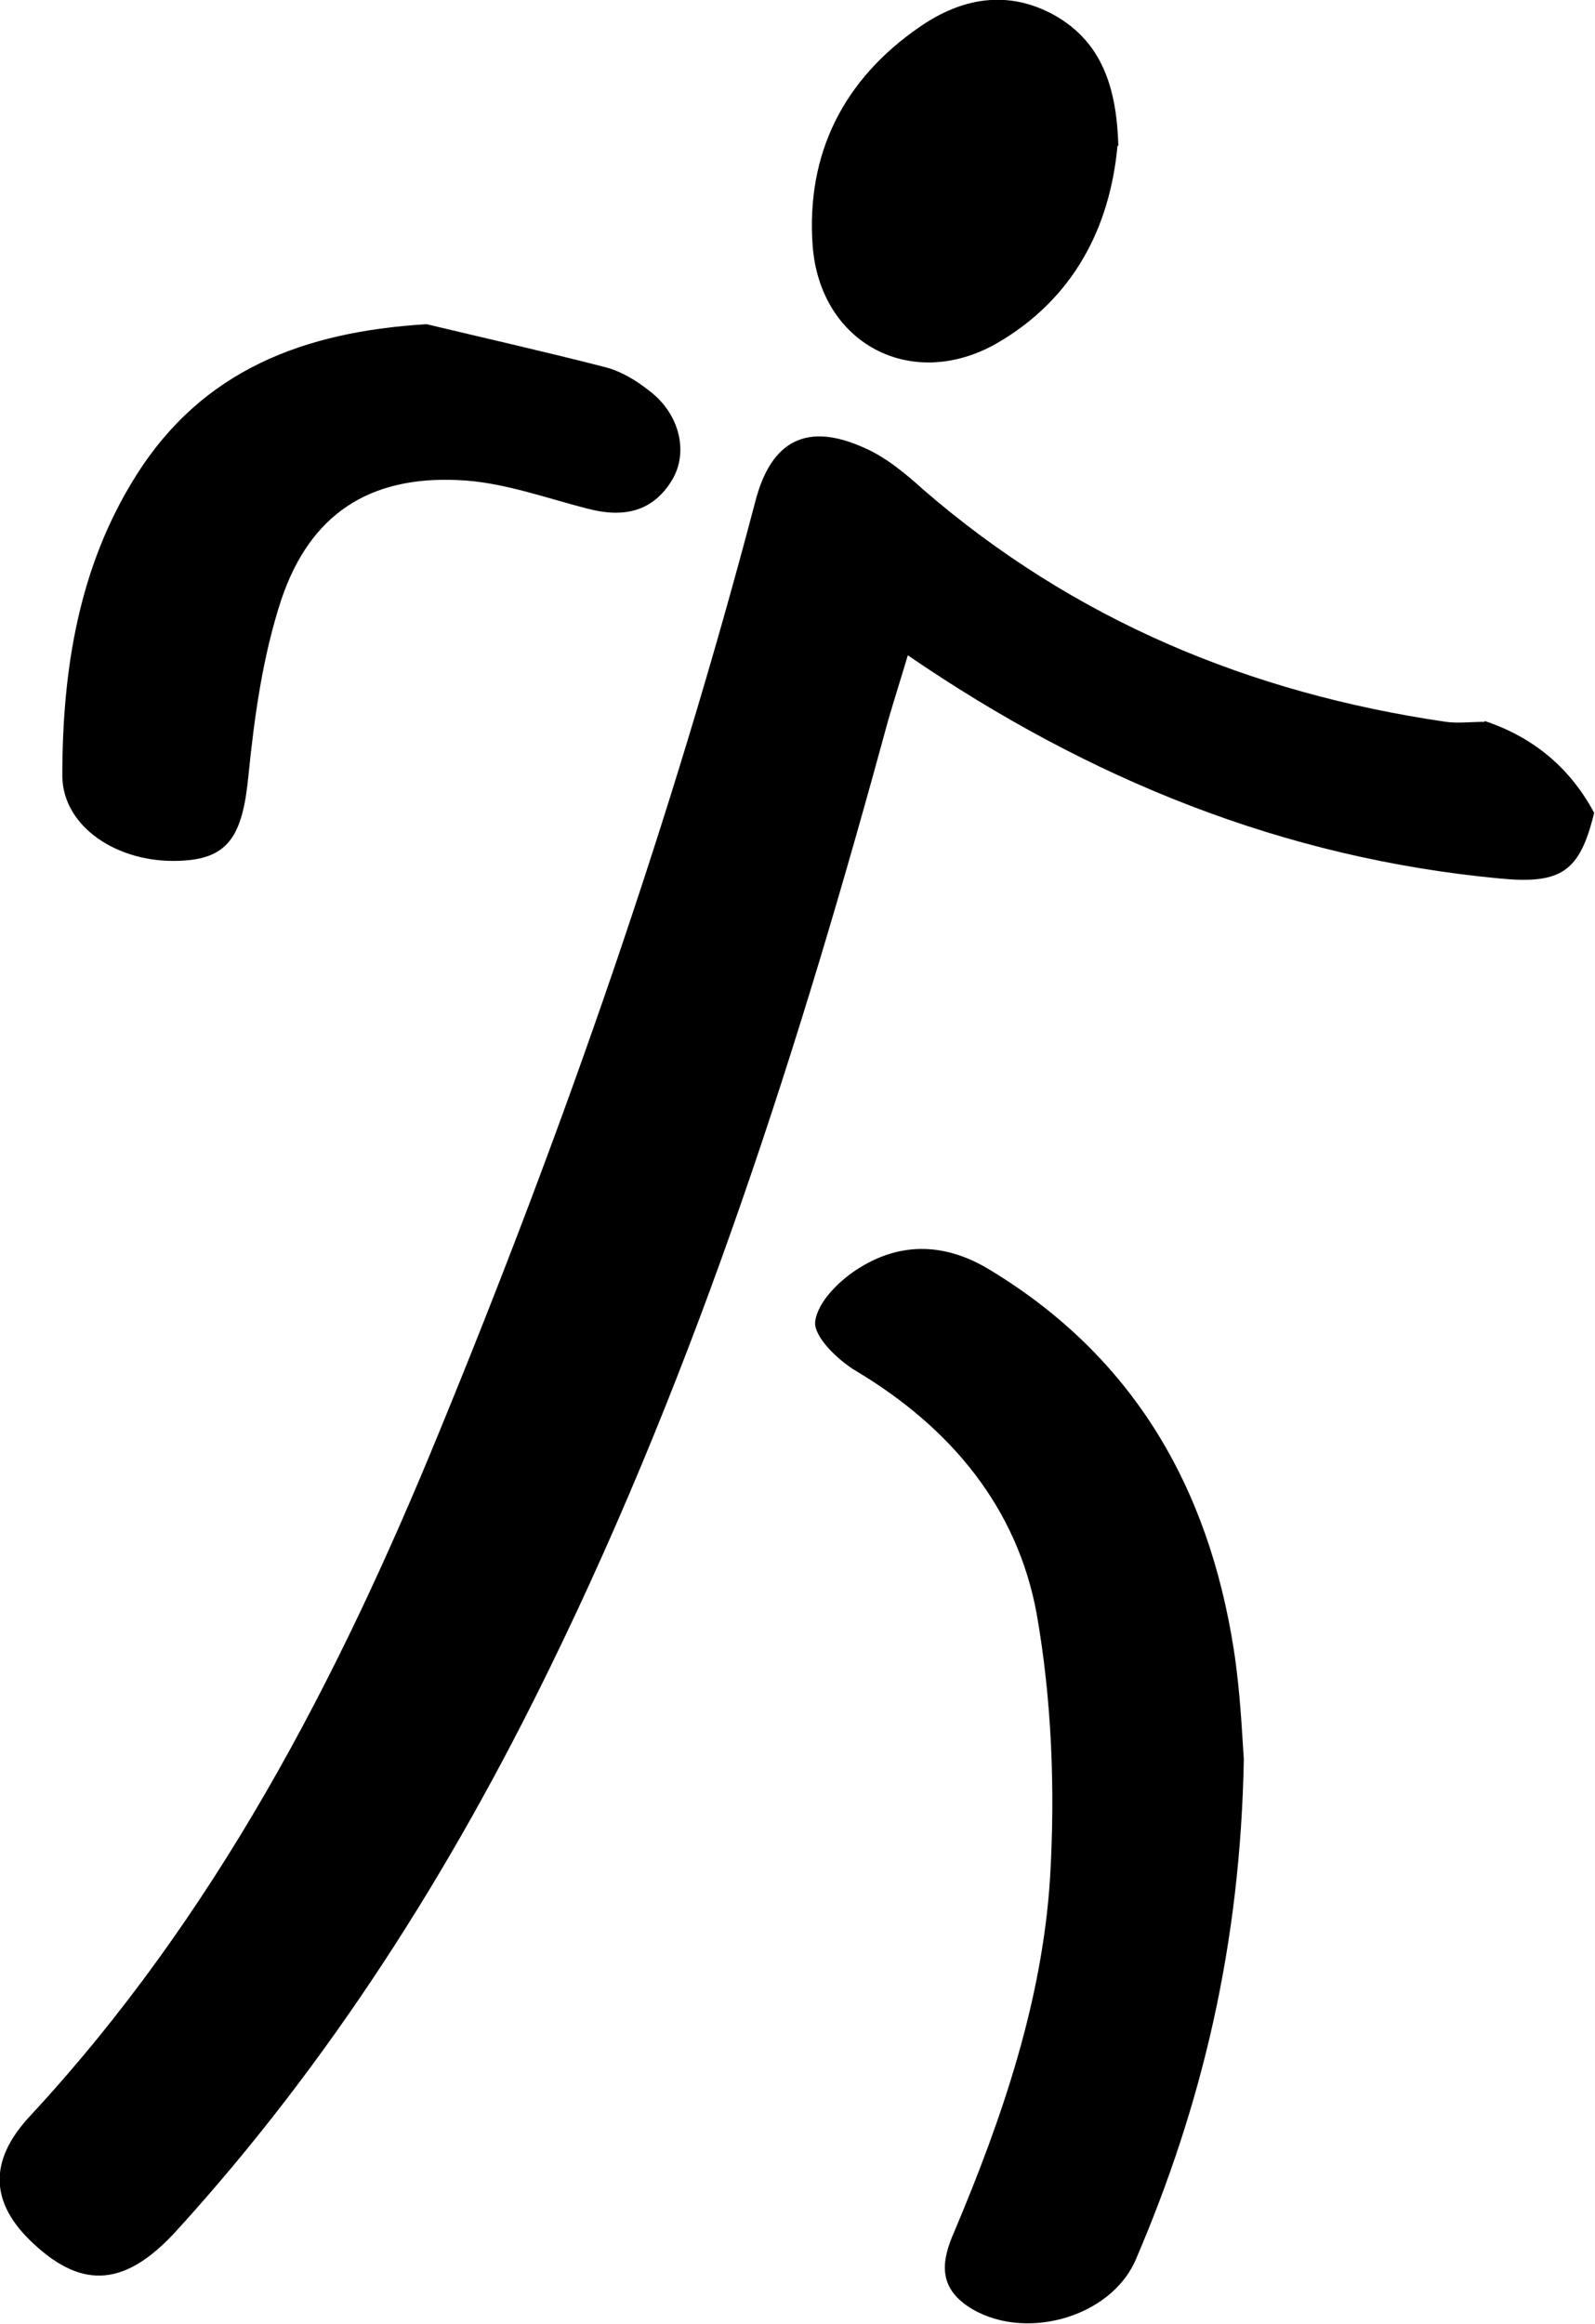<?xml version="1.0" encoding="UTF-8"?>
<svg xmlns="http://www.w3.org/2000/svg" version="1.1" viewBox="0 0 189.4 275.9">
  <!-- Generator: Adobe Illustrator 28.7.1, SVG Export Plug-In . SVG Version: 1.2.0 Build 142)  -->
  <g>
    <g id="Laag_1">
      <g>
        <path d="M176.3,85.6q8.7,2.9,13,10.9c-1.7,7-3.9,8.5-11.2,7.8-25.6-2.4-48.7-11.7-70.3-26.5-.8,2.7-1.6,5.2-2.3,7.6-10.5,38.6-22.6,76.6-40.2,112.6-11.8,24.2-26.1,46.8-44.3,66.8-6,6.6-11.1,7.1-17,1.6-5.2-4.8-5.4-9.8-.5-15.1,22-23.7,36.6-51.8,48.7-81.4,14.8-36,27.6-72.7,37.5-110.4,1.9-7.3,6.2-9.4,13-6.3,2.5,1.1,4.8,3,6.9,4.9,17.9,15.5,38.8,24.2,62.1,27.6,1.4.2,2.9,0,4.6,0Z"/>
        <path d="M147.7,208.8c-.4,22.2-5,41.2-12.8,59.4-3,7.1-13.6,9.9-20,5.6-3.5-2.4-3.1-5.4-1.6-8.8,5.7-13.5,10.5-27.5,11.4-42.2.6-10.3.2-21-1.6-31.2-2.3-12.6-10.2-22.1-21.4-28.8-2.2-1.3-5.1-4.1-4.9-5.9.3-2.4,3-5,5.3-6.4,5-3.1,10.3-2.9,15.5.3,17,10.3,25.9,25.8,28.9,45,.8,5.1,1,10.3,1.2,13.1Z"/>
        <path d="M50.7,38.5c7.1,1.7,14.2,3.3,21.2,5.1,1.9.5,3.7,1.6,5.2,2.8,3.6,2.7,4.7,7.3,2.7,10.6-2.3,3.8-5.8,4.5-10,3.4-5.1-1.3-10.2-3.2-15.4-3.4-10.6-.5-17.6,4.1-21,14.2-2.2,6.7-3.2,13.9-3.9,20.9-.7,7.2-2.4,9.9-8.2,10.1-7.3.3-13.8-4-13.9-10,0-12.6,1.9-24.9,8.8-35.8,7.9-12.5,19.9-17,34.3-17.9Z"/>
        <path d="M132.7,17.3c-.9,9.7-5.2,18.2-14.4,23.5-10.1,5.7-20.9,0-21.8-11.6-.8-11,3.7-19.8,12.7-26,4.9-3.4,10.4-4.5,16-1.4,5.7,3.2,7.4,8.7,7.6,15.5Z"/>
      </g>
    </g>
  </g>
</svg>